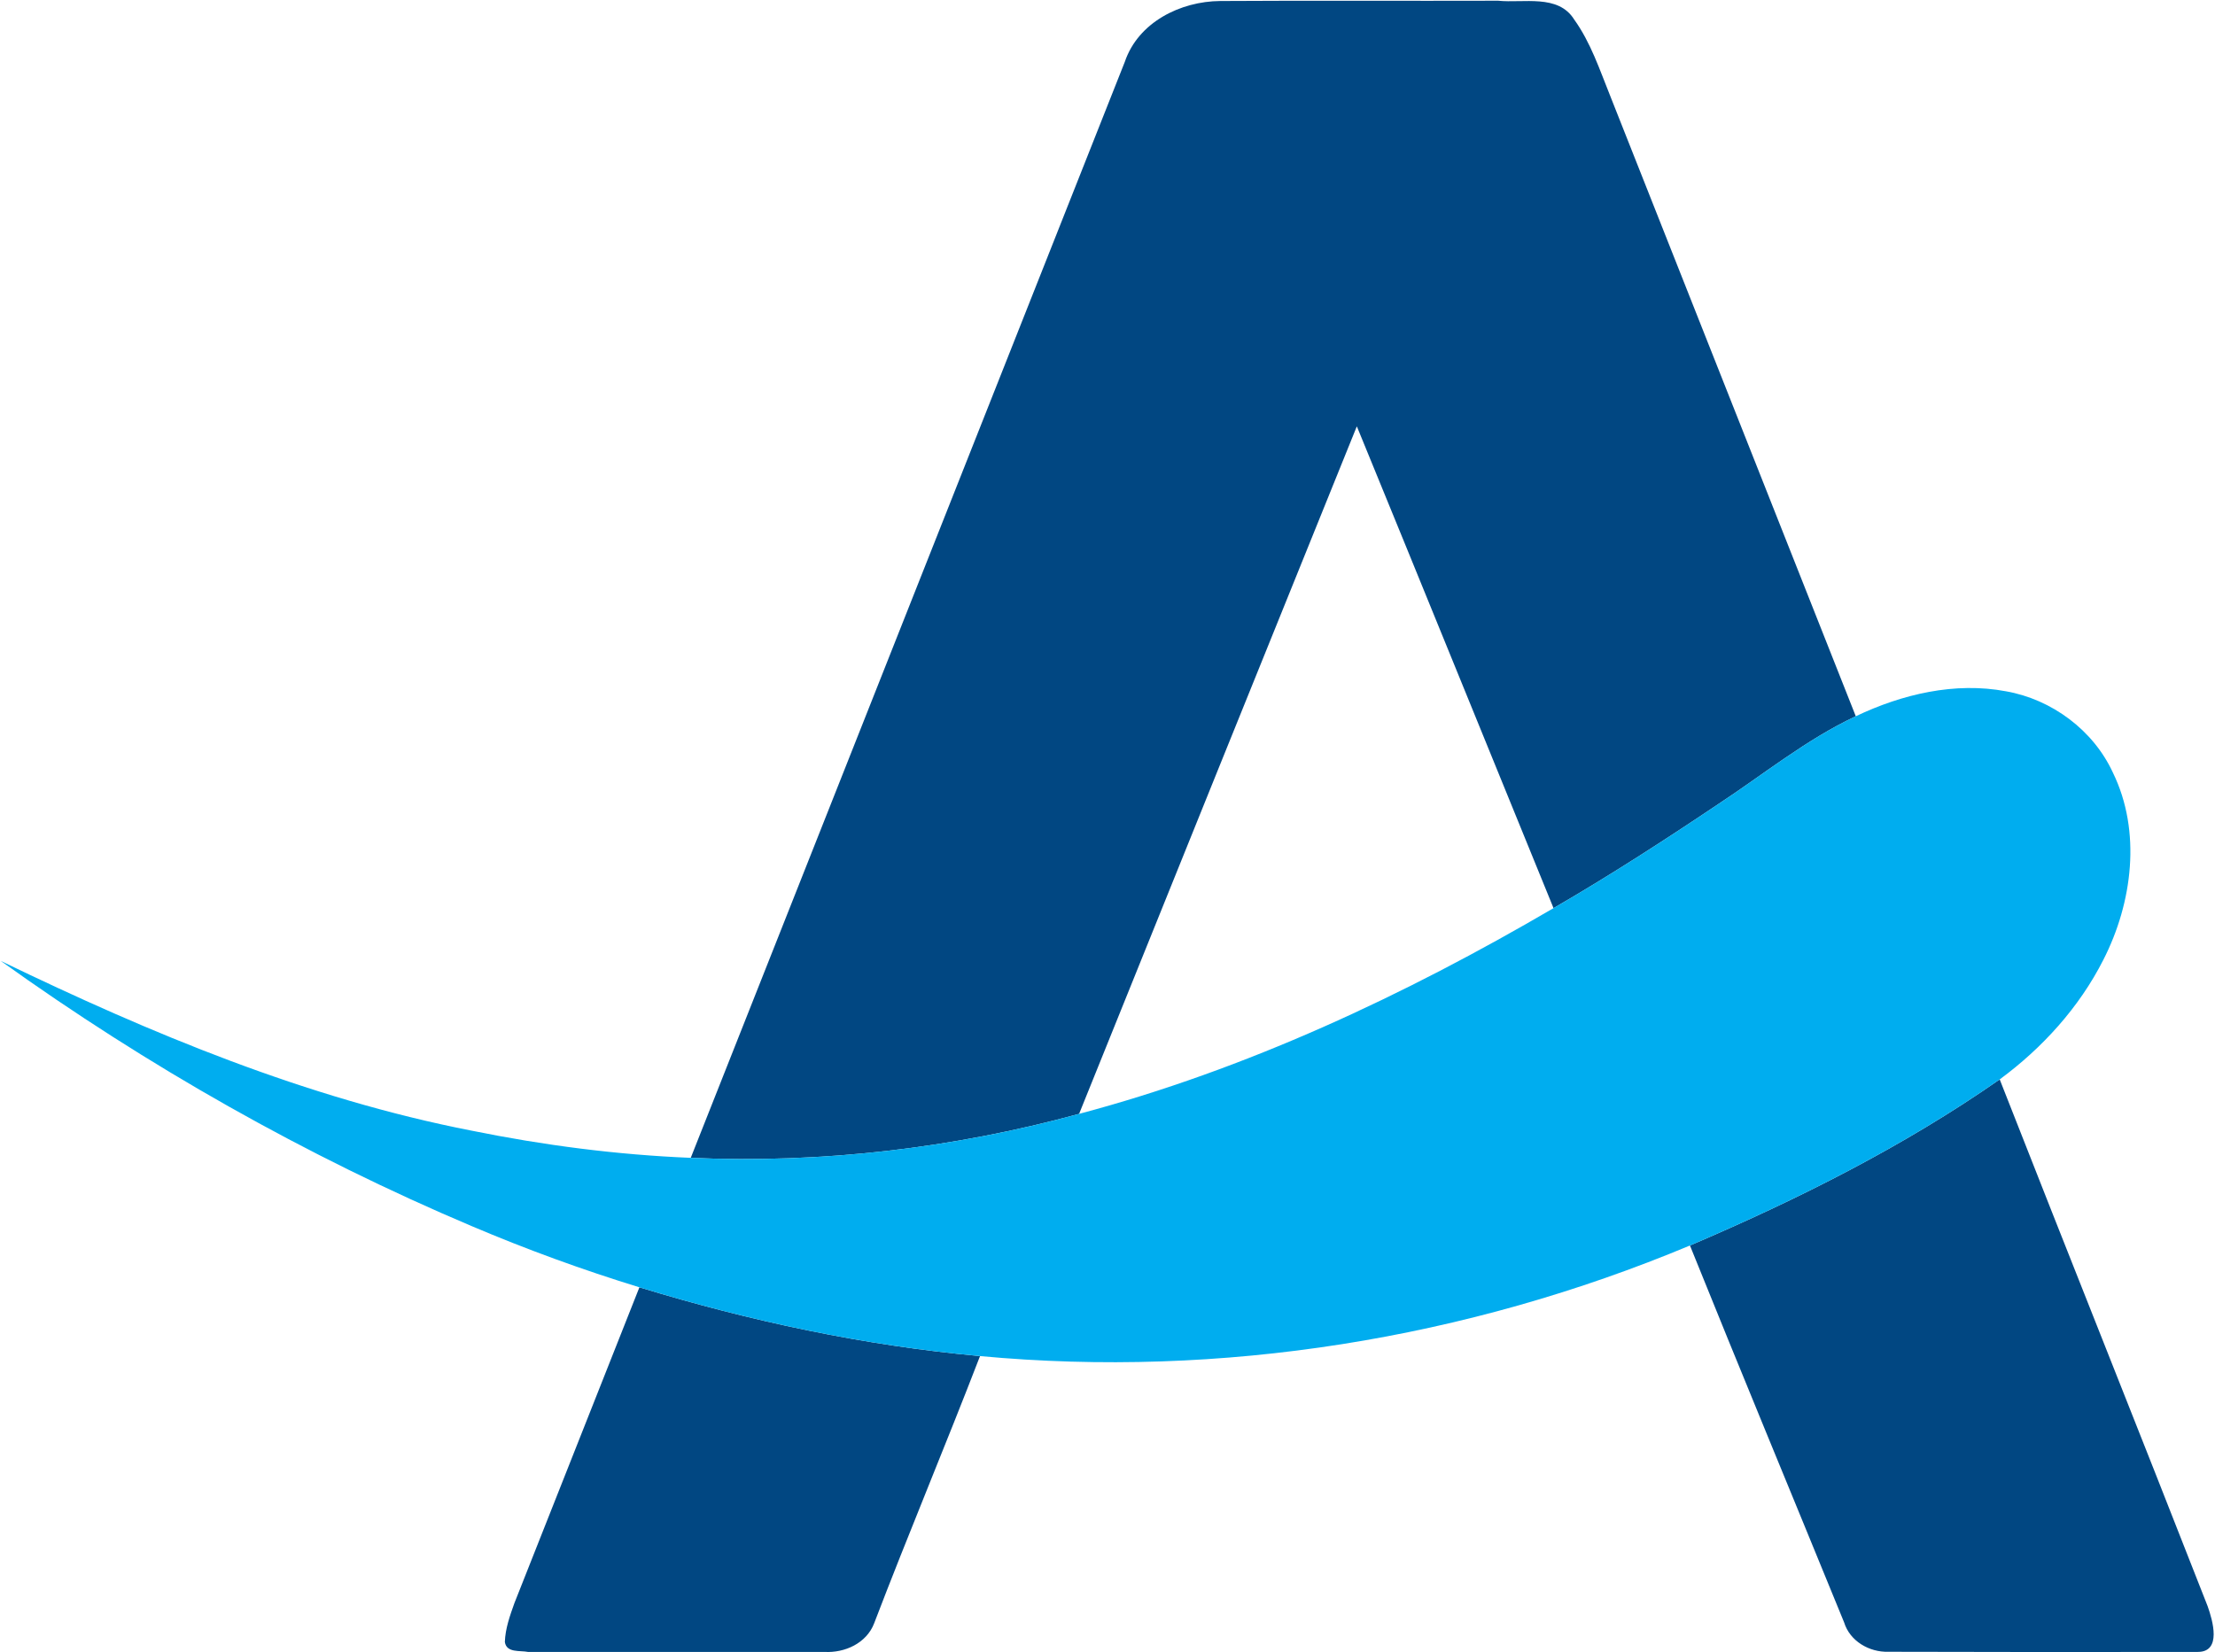 <svg version="1.2" xmlns="http://www.w3.org/2000/svg" viewBox="0 0 1536 1146" width="1536" height="1146">
	<title>slcz2gfjw3ww7zltzuoi-svg</title>
	<style>
		.s0 { fill: #014782 } 
		.s1 { fill: #00adef } 
	</style>
	<g id="#014782ff">
		<path id="Layer" class="s0" d="m780 42.9c9.3-27.5 38.6-42 66.2-42.2 64.2-0.4 128.4 0 192.7-0.2 17.5 1.8 41.6-4.8 52.7 13 11.5 16 17.7 34.9 25 53 56.8 143.5 113.5 286.9 170.3 430.3-34.3 16.1-63.8 40.2-95.3 60.9-37.4 25.1-75.3 49.6-114.3 72.2-45.5-111.4-90.7-222.8-136.4-334.2-64.3 159-128.5 317.9-192.6 476.9-87.5 23.9-178.7 34.5-269.3 30.5 100.4-253.4 200.6-506.9 301-760.2zm391.9 821c74.7-31.9 148-68.6 214.8-115.2 47.8 121.9 96.5 243.5 144.2 365.4 3.5 9.9 9.9 31.7-6.8 31.7q-107.3 0.2-214.6-0.1c-13.3 0.4-26.7-7.4-30.7-20.4-35.6-87.1-71.7-174.1-106.9-261.4zm-728.5 29c76.9 23.5 156 40.4 236.2 47.7-23.9 62-49.7 123.3-73.4 185.3-5.3 13.9-20.4 20.7-34.5 19.9-68.5 0-137.1 0.1-205.6 0-5.5-1.1-14.9 0.8-16-6.9 0.3-9.3 3.5-18.2 6.6-26.9 28.8-73.1 57.9-146 86.7-219.1z"/>
	</g>
	<g id="#00adefff">
		<path id="Layer" class="s1" d="m1286.9 496.8c32.1-15.3 68.8-24 104.2-17.3 31.7 5.6 60.5 26.9 74.1 56.4 19.9 40.8 13.6 90.2-6.6 129.8-16.7 33-42.3 61.2-71.9 83-66.8 46.6-140.1 83.3-214.8 115.2-154.7 64.7-325.1 92.3-492.3 76.7-80.2-7.3-159.3-24.2-236.2-47.7-39.4-12.1-78.3-26.3-116.2-42.4-115.3-48.8-224.9-111-326.7-184 104.2 50.4 212.2 95.4 326.3 117.7 50.2 10.2 101.1 16.8 152.2 18.9 90.6 4 181.8-6.6 269.3-30.5 116-30.8 225.6-82.2 329-142.7 39-22.6 76.9-47.1 114.3-72.2 31.5-20.7 61-44.8 95.3-60.9z"/>
	</g>
</svg>